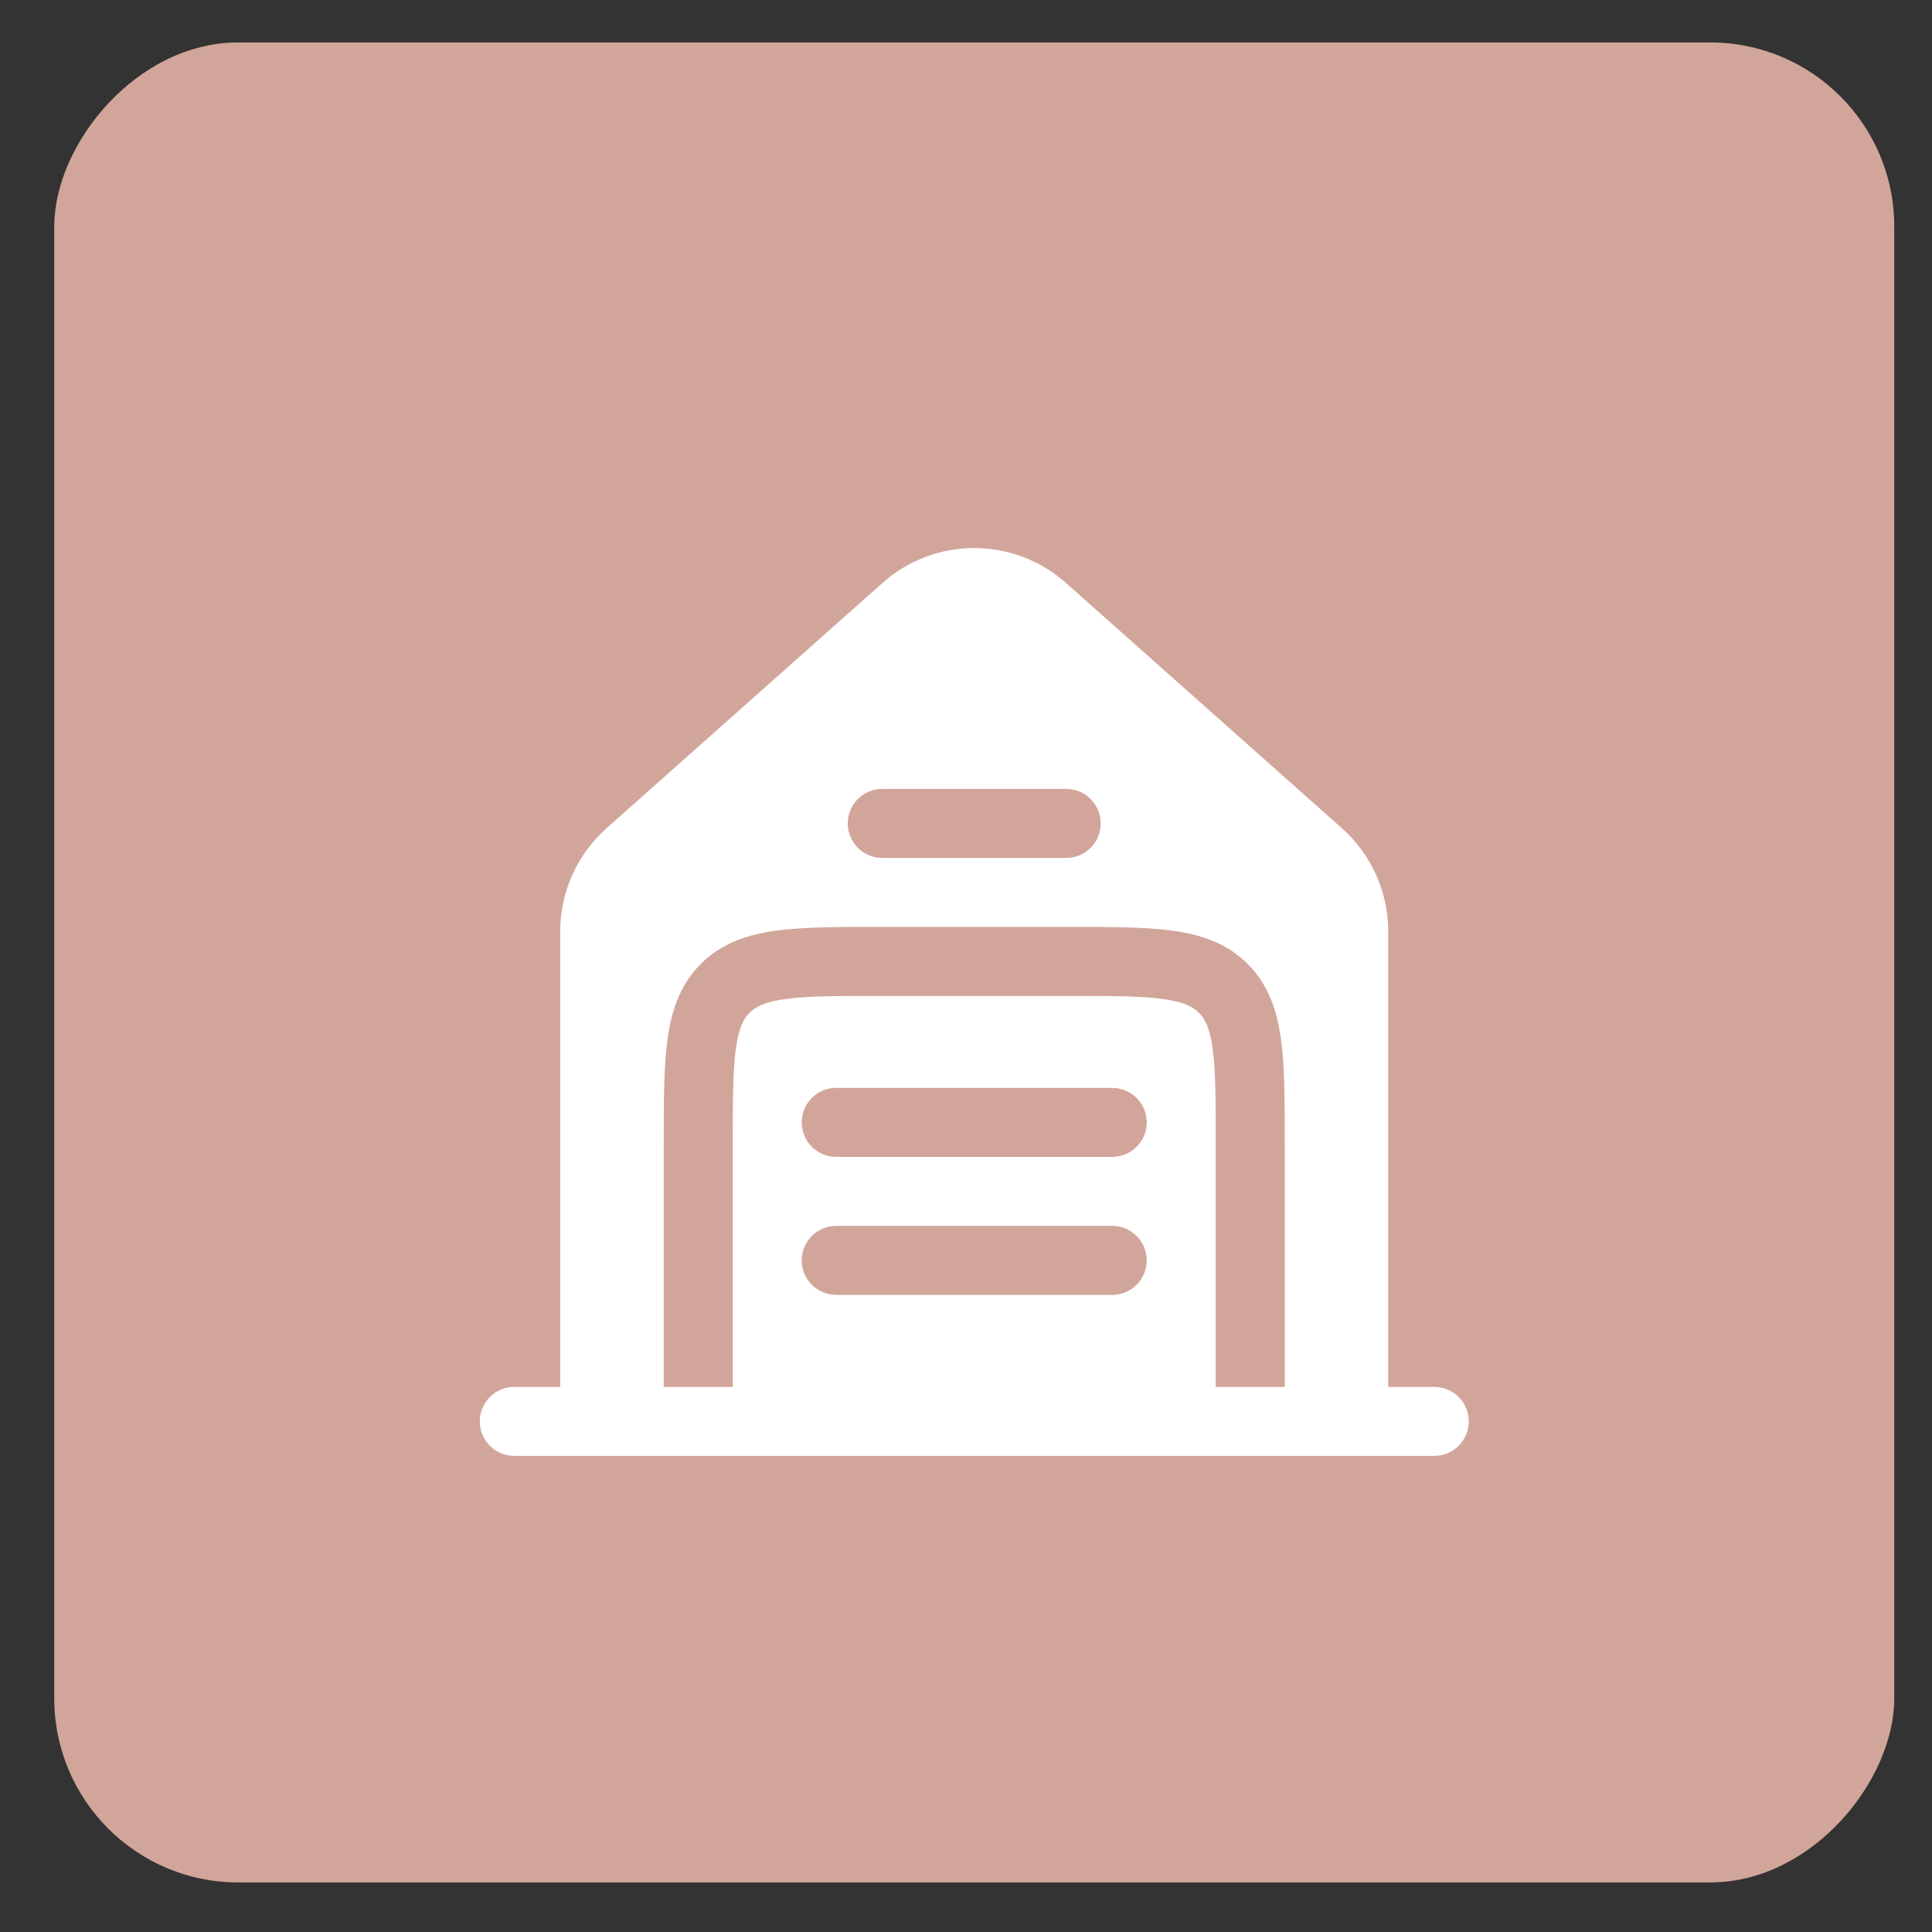 <?xml version="1.0" encoding="UTF-8"?> <svg xmlns="http://www.w3.org/2000/svg" width="35" height="35" viewBox="0 0 35 35" fill="none"><rect x="0" y="0" width="35" height="35" fill="#333333" stroke="none"/><rect width="33.333" height="33.333" rx="3.333" transform="matrix(-1 0 0 1 34.316 0.769)" fill="#D2A59B"></rect><path fill-rule="evenodd" clip-rule="evenodd" d="M10.988 15.004L15.988 10.56C16.936 9.718 18.363 9.718 19.31 10.56L24.31 15.004C24.844 15.479 25.149 16.159 25.149 16.873V25.125H25.983C26.328 25.125 26.608 25.405 26.608 25.75C26.608 26.095 26.328 26.375 25.983 26.375H9.316C8.971 26.375 8.691 26.095 8.691 25.75C8.691 25.405 8.971 25.125 9.316 25.125H10.149V16.873C10.149 16.159 10.455 15.479 10.988 15.004ZM15.358 14.917C15.358 14.572 15.637 14.292 15.983 14.292H19.316C19.661 14.292 19.941 14.572 19.941 14.917C19.941 15.262 19.661 15.542 19.316 15.542H15.983C15.637 15.542 15.358 15.262 15.358 14.917ZM19.359 16.792C20.108 16.792 20.732 16.792 21.228 16.858C21.751 16.929 22.224 17.083 22.603 17.463C22.983 17.842 23.137 18.315 23.208 18.838C23.274 19.334 23.274 19.958 23.274 20.707L23.274 25.125H22.024V20.75C22.024 19.947 22.023 19.407 21.969 19.005C21.917 18.62 21.828 18.455 21.719 18.347C21.611 18.238 21.446 18.149 21.061 18.097C20.659 18.043 20.119 18.042 19.316 18.042H15.983C15.179 18.042 14.64 18.043 14.237 18.097C13.852 18.149 13.688 18.238 13.579 18.347C13.471 18.455 13.381 18.62 13.33 19.005C13.276 19.407 13.274 19.947 13.274 20.75V25.125H12.024L12.024 20.707C12.024 19.958 12.024 19.334 12.091 18.838C12.161 18.315 12.316 17.842 12.695 17.463C13.075 17.083 13.547 16.929 14.07 16.858C14.566 16.792 15.191 16.792 15.939 16.792H19.359ZM14.524 20.333C14.524 19.988 14.804 19.708 15.149 19.708H20.149C20.494 19.708 20.774 19.988 20.774 20.333C20.774 20.678 20.494 20.958 20.149 20.958H15.149C14.804 20.958 14.524 20.678 14.524 20.333ZM14.524 22.833C14.524 22.488 14.804 22.208 15.149 22.208H20.149C20.494 22.208 20.774 22.488 20.774 22.833C20.774 23.178 20.494 23.458 20.149 23.458H15.149C14.804 23.458 14.524 23.178 14.524 22.833Z" fill="white"></path></svg> 